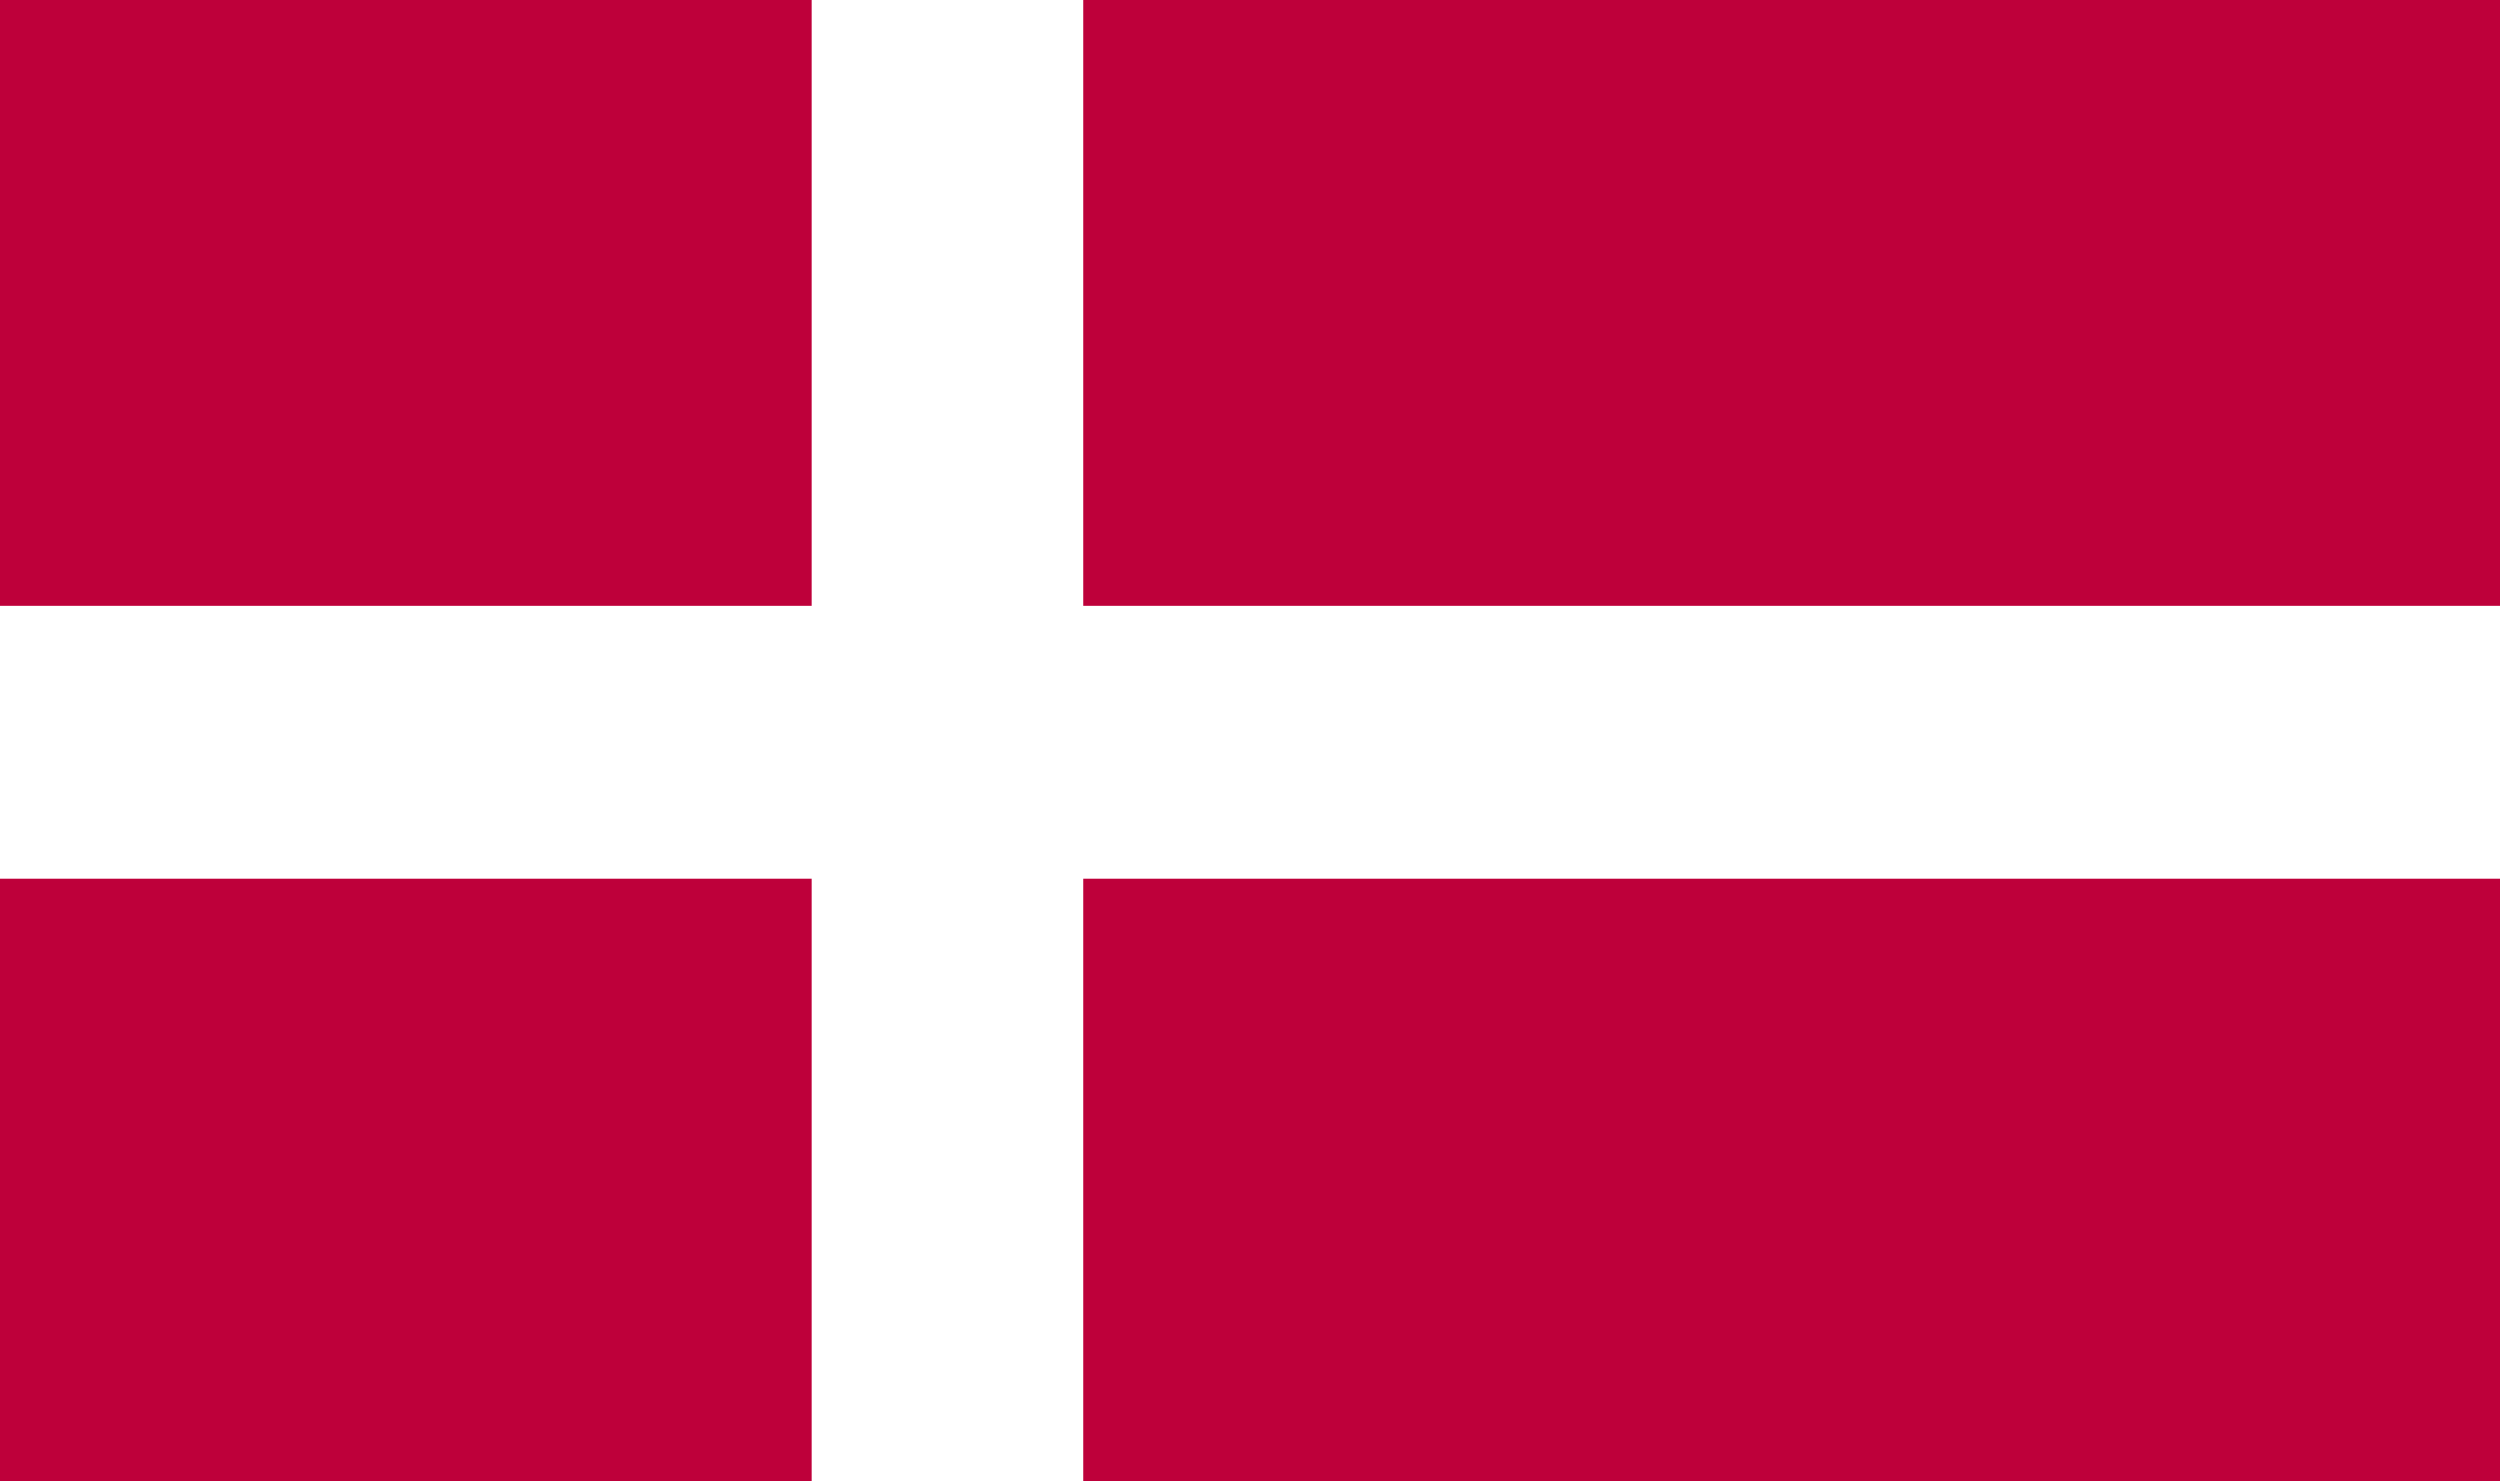 <svg width="27" height="16" viewBox="0 0 27 16" fill="none" xmlns="http://www.w3.org/2000/svg">
<rect x="0" y="0" width="27" height="16" fill="#333333" stroke="none"/>
<path d="M27 6.10352e-05H0V16H27V6.10352e-05Z" fill="#BE003A"/>
<path d="M11.699 0H8.766V16H11.699V0Z" fill="white"/>
<path d="M27 6.543H0V9.49H27V6.543Z" fill="white"/>
</svg>
